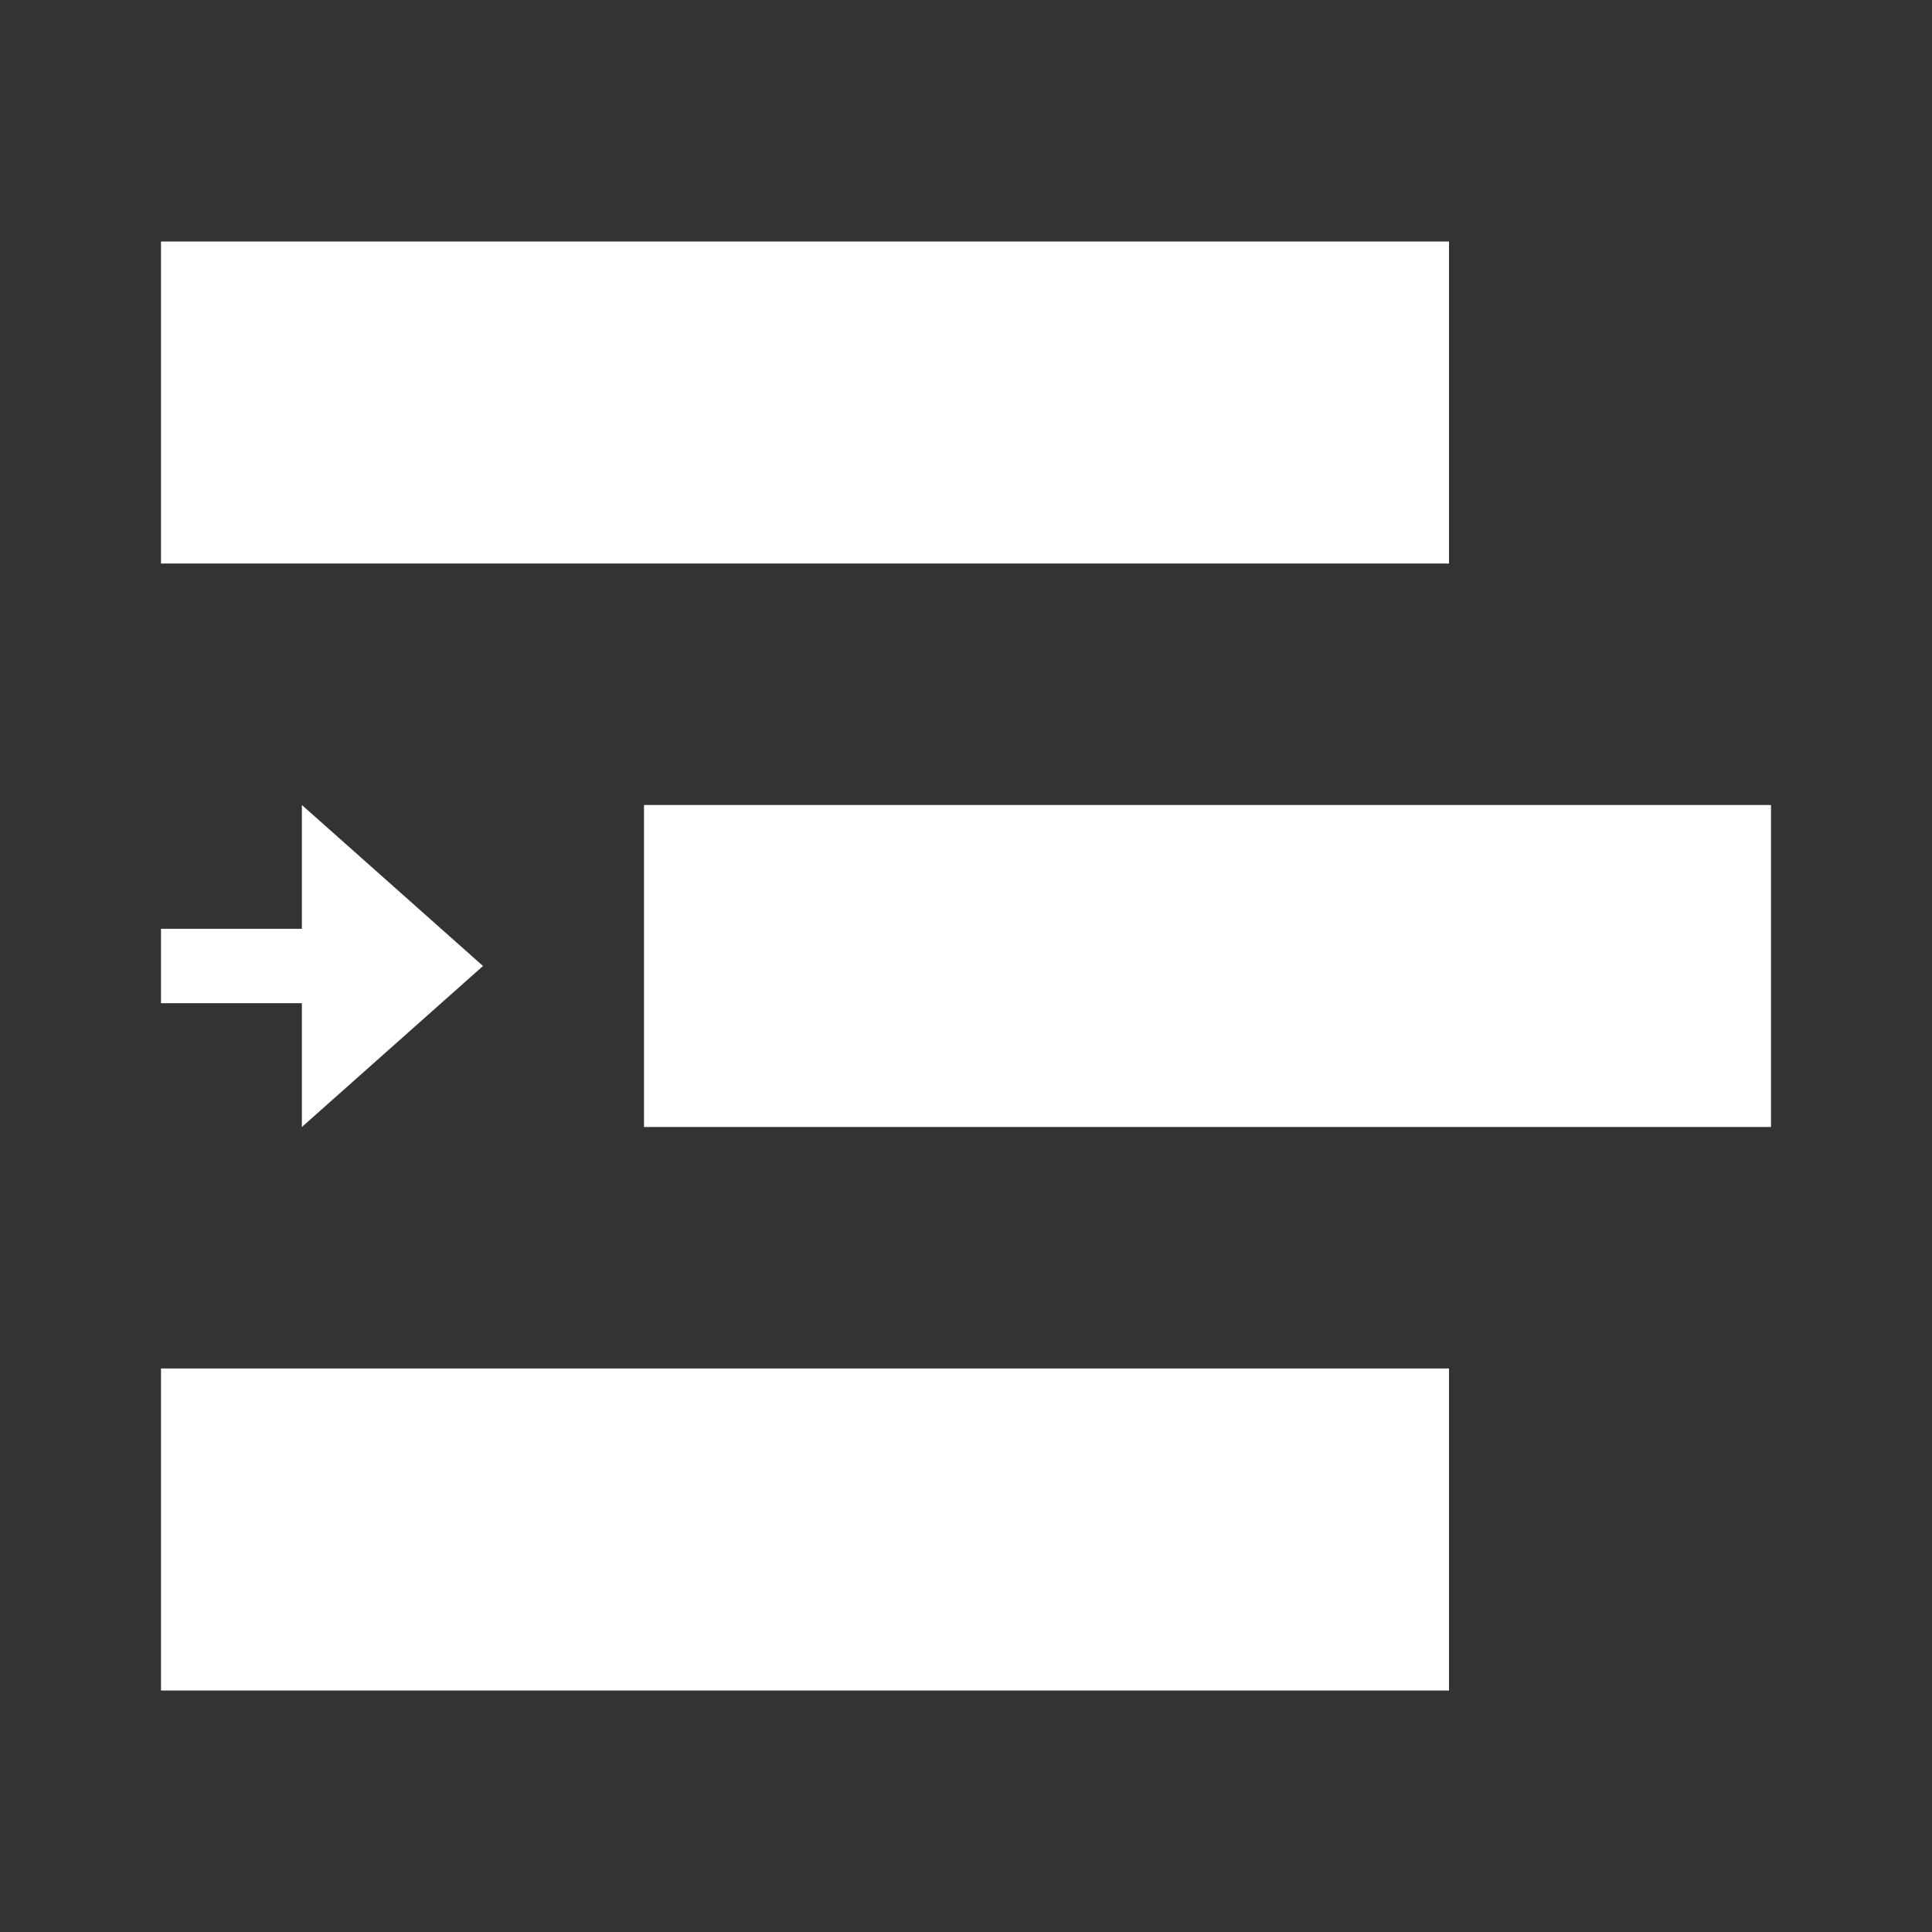 <svg width="24" height="24" viewBox="0 0 24 24" fill="none" xmlns="http://www.w3.org/2000/svg">
<rect x="0" y="0" width="24" height="24" fill="#333333" stroke="none"/>
<path fill-rule="evenodd" clip-rule="evenodd" d="M18 3H2V7H18V3ZM22 10H8V14H22V10ZM2 17H18V21H2V17ZM6 12L3.75 14L3.75 12.462H2V11.538H3.75L3.75 10L6 12Z" fill="white"/>
</svg>
